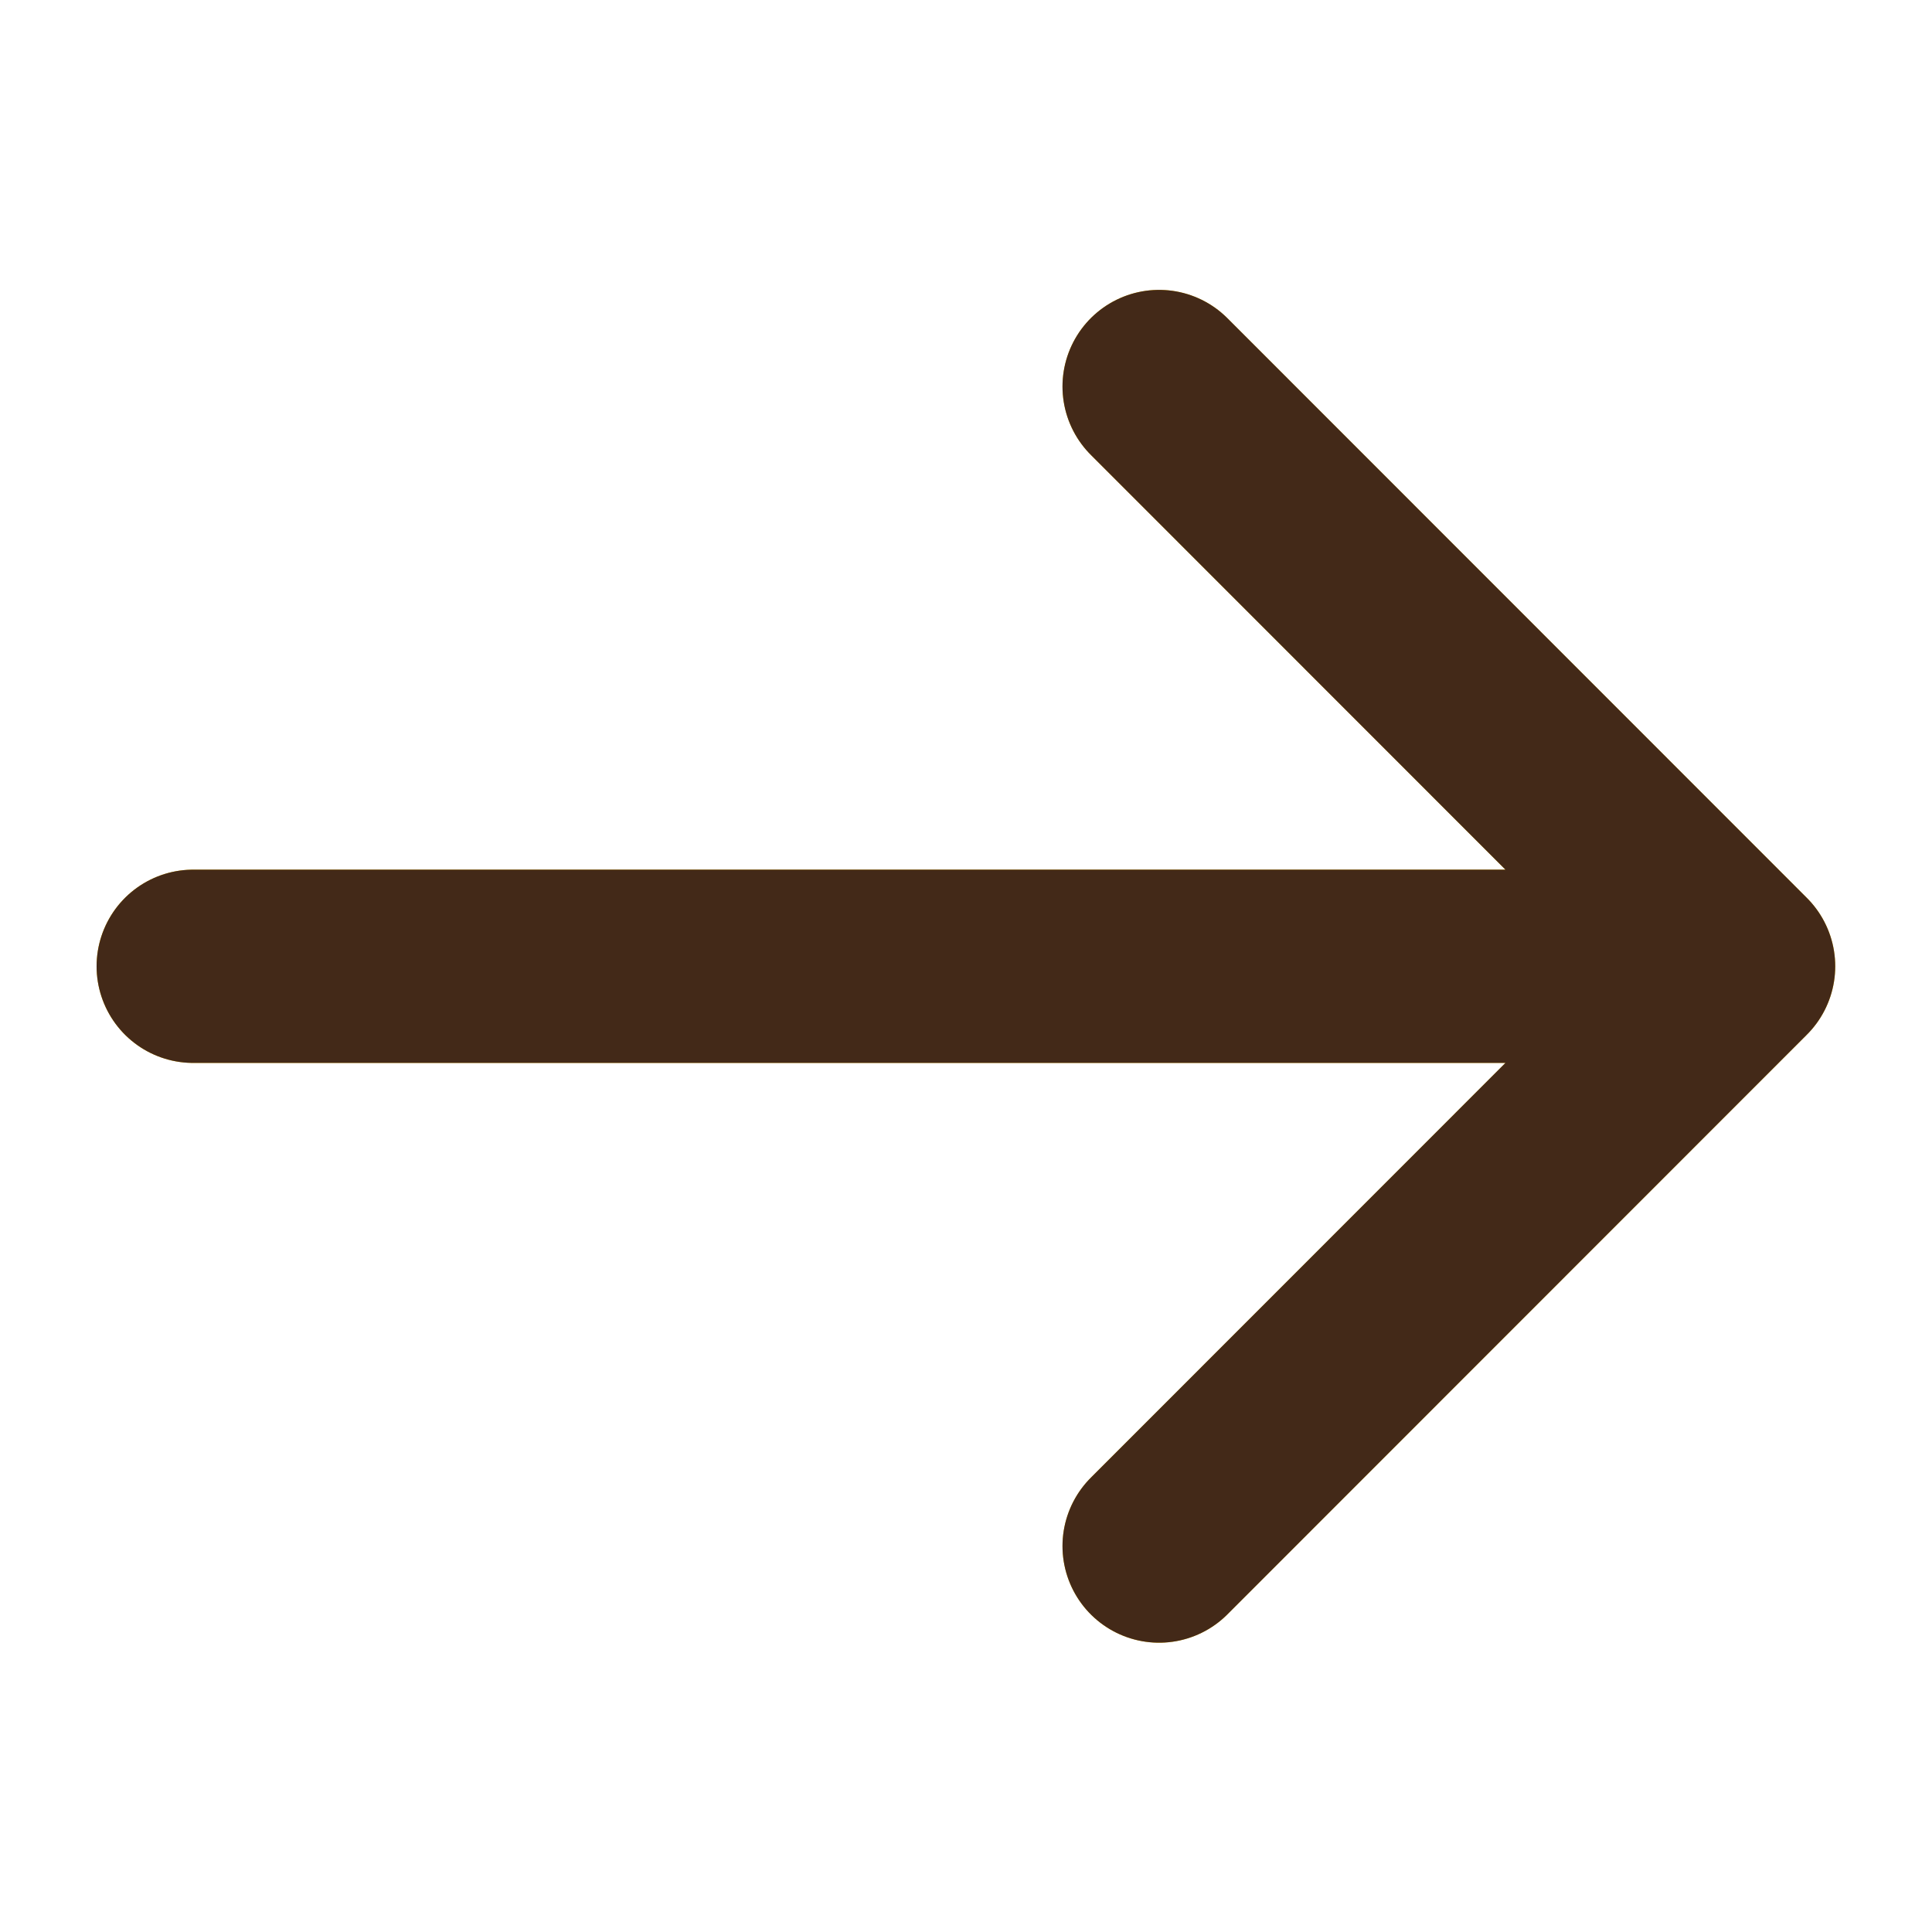 <svg xmlns="http://www.w3.org/2000/svg" xmlns:xlink="http://www.w3.org/1999/xlink" xmlns:serif="http://www.serif.com/" width="100%" height="100%" viewBox="0 0 20 20" xml:space="preserve" style="fill-rule:evenodd;clip-rule:evenodd;stroke-linecap:round;stroke-linejoin:round;">    <g id="Artboard1" transform="matrix(1.111,0,0,1.429,0,0)">        <rect x="0" y="0" width="18" height="14" style="fill:none;"></rect>        <g id="Icon" transform="matrix(0.9,0,0,0.7,-1.8,-1.4)">            <path d="M4,12L20,12M20,12L14,6M20,12L14,18" style="fill:none;fill-rule:nonzero;stroke:rgb(253,195,0);stroke-width:2px;"></path>        </g>        <g transform="matrix(0.9,0,0,0.7,-1.809,-1.4)">            <path d="M4.01,12L20.01,12M20.01,12L14.01,6M20.01,12L14.01,18" style="fill:none;fill-rule:nonzero;stroke:rgb(67,41,24);stroke-width:2px;"></path>        </g>    </g></svg>